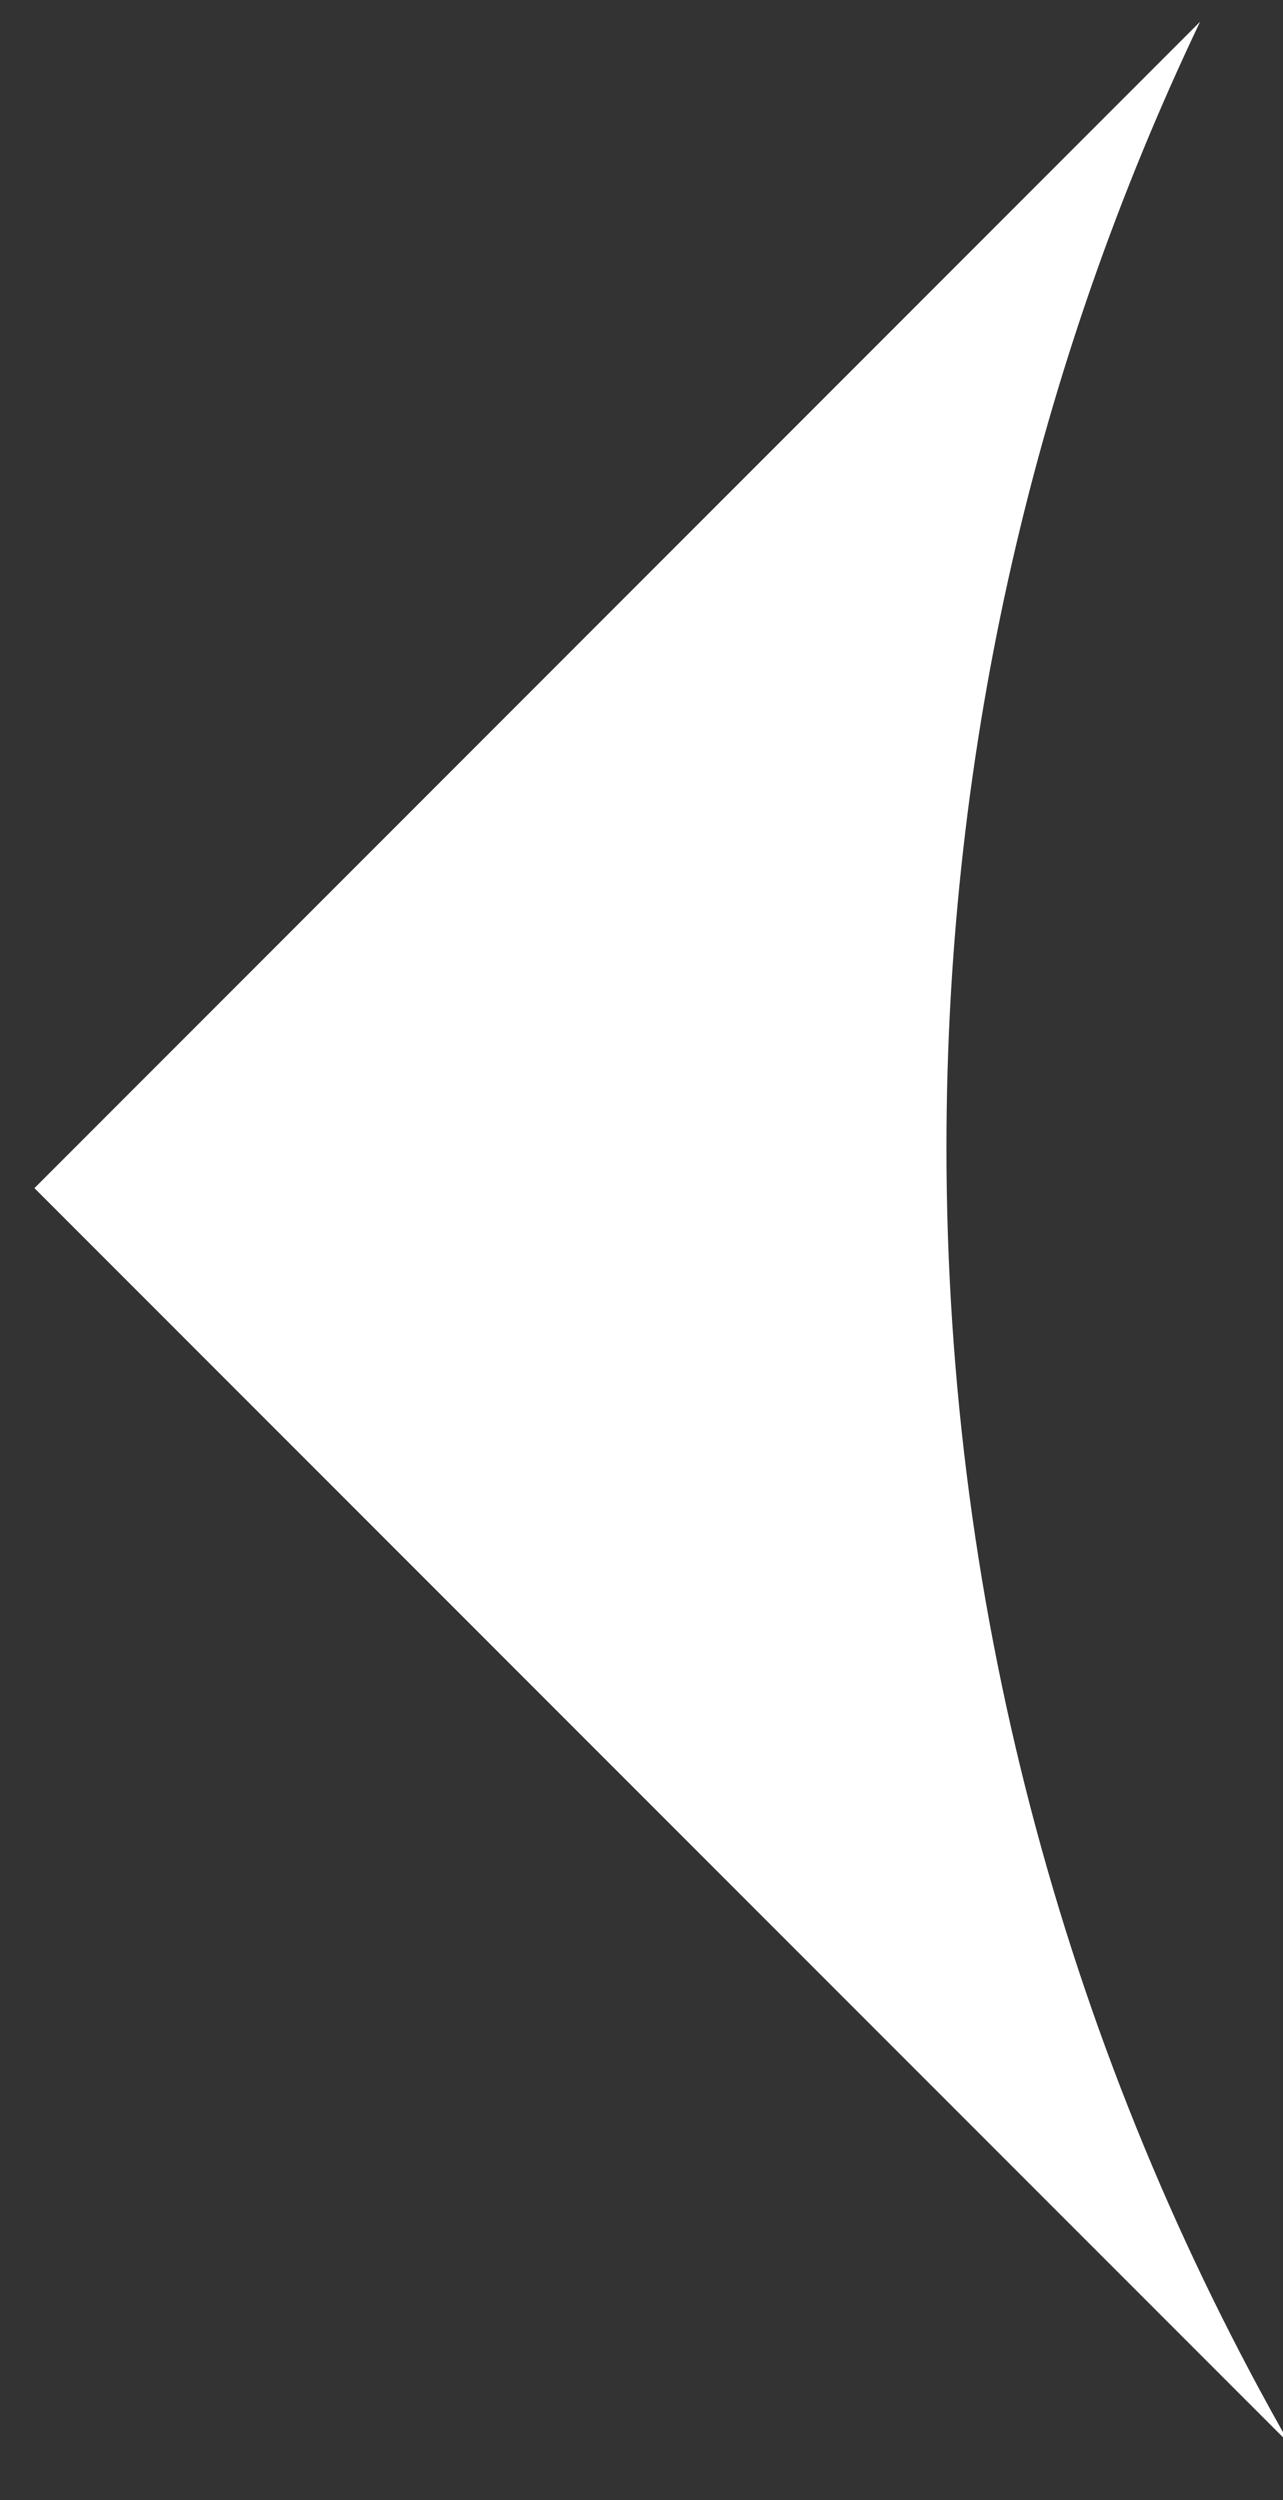 <?xml version="1.0" encoding="utf-8"?>
<!-- Generator: Adobe Illustrator 15.0.0, SVG Export Plug-In  -->
<!DOCTYPE svg PUBLIC "-//W3C//DTD SVG 1.1//EN" "http://www.w3.org/Graphics/SVG/1.1/DTD/svg11.dtd">
<svg version="1.1"
	 xmlns="http://www.w3.org/2000/svg" xmlns:xlink="http://www.w3.org/1999/xlink" xmlns:a="http://ns.adobe.com/AdobeSVGViewerExtensions/3.0/"
	 x="0px" y="0px" width="19px" height="37px" viewBox="-0.51 -0.322 19 37"
	 overflow="visible" enable-background="new -0.51 -0.322 19 37" xml:space="preserve">
<rect x="-0.51" y="-0.322" width="19" height="37" fill="#333333" stroke="none"/>
<defs>
</defs>
<path fill="#FFFFFF" d="M17.262,0L0,17.261l18.589,18.585c-3.23-5.661-5.083-12.201-5.083-19.185
	C13.506,10.696,14.854,5.049,17.262,0z"/>
</svg>
